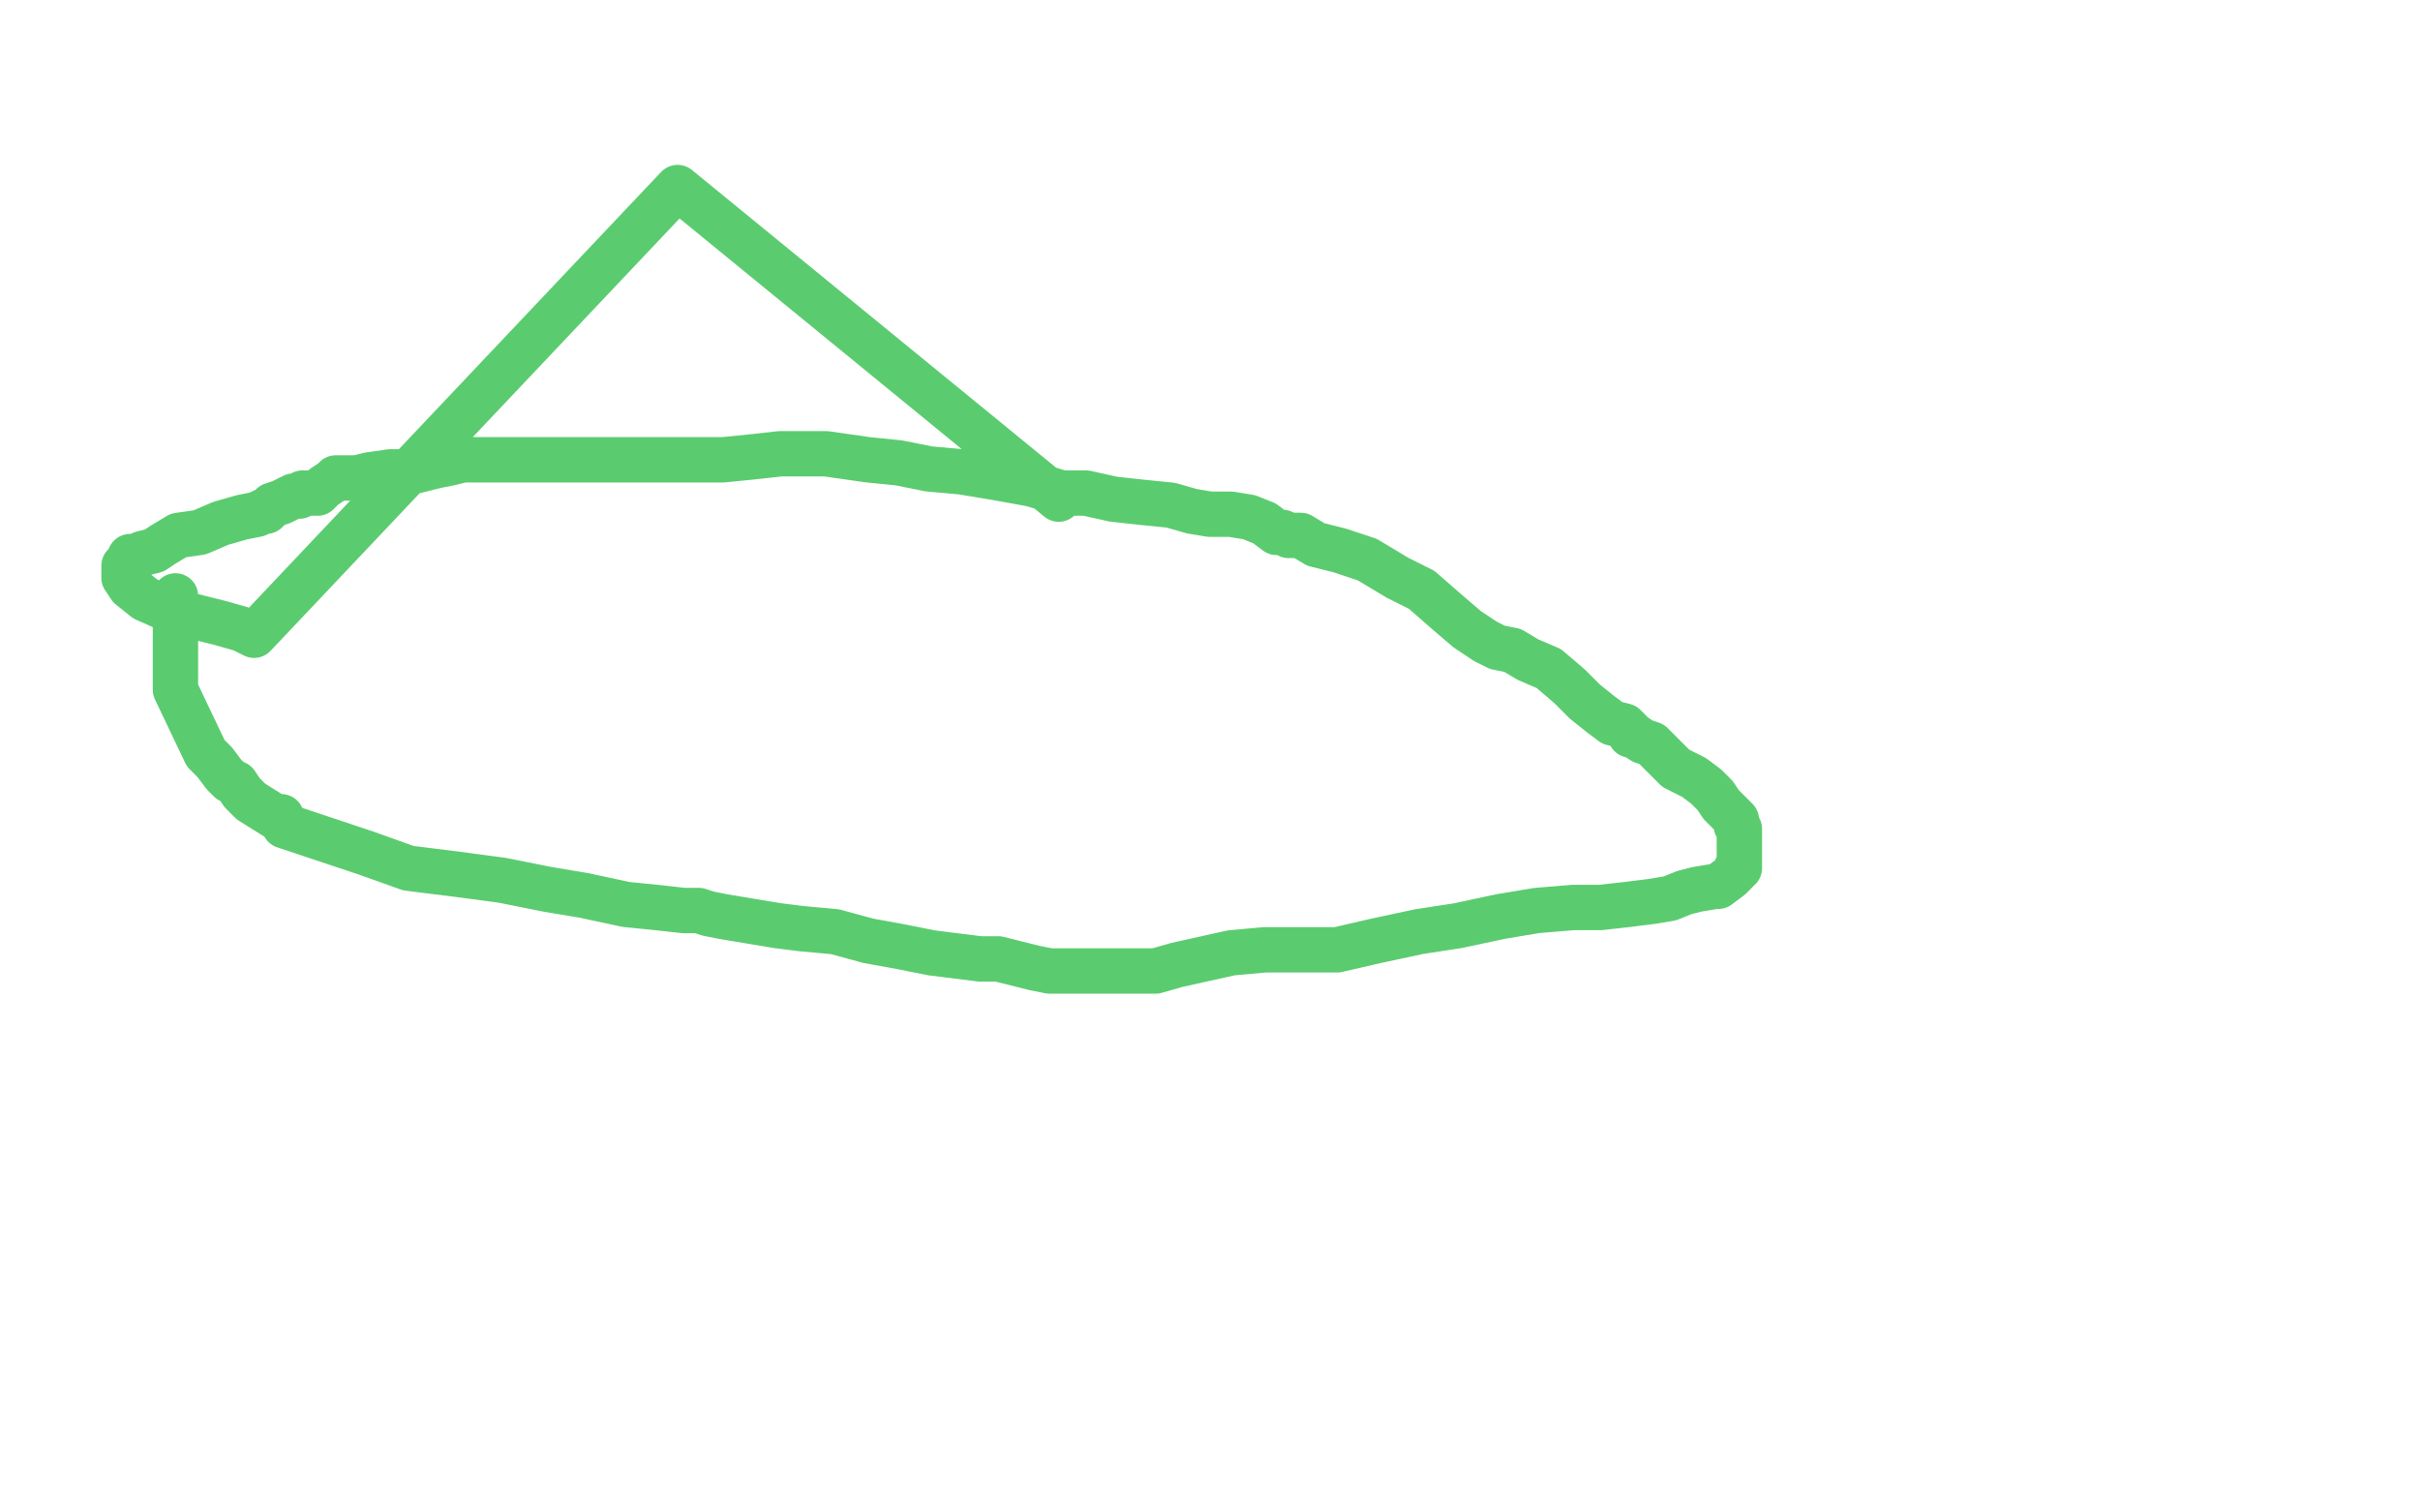 <?xml version="1.0" standalone="no"?>
<!DOCTYPE svg PUBLIC "-//W3C//DTD SVG 1.1//EN"
"http://www.w3.org/Graphics/SVG/1.1/DTD/svg11.dtd">

<svg width="800" height="500" version="1.1" xmlns="http://www.w3.org/2000/svg" xmlns:xlink="http://www.w3.org/1999/xlink" style="stroke-antialiasing: false"><desc>This SVG has been created on https://colorillo.com/</desc><rect x='0' y='0' width='800' height='500' style='fill: rgb(255,255,255); stroke-width:0' /><polyline points="58,197 58,198 58,198 58,203 58,203 58,209 58,209 58,216 58,216 58,222 58,222 58,228 58,228 68,249 68,249 71,252 74,256 76,258 78,259 80,262 83,265 91,270 92,270 93,270 93,271 94,273 121,282 135,287 151,289 166,291 181,294 193,296 207,299 217,300 226,301 231,301 234,302 239,303 245,304 251,305 257,306 265,307 276,308 287,311 298,313 308,315 316,316 324,317 330,317 338,319 342,320 347,321 351,321 355,321 358,321 363,321 368,321 374,321 382,321 389,319 398,317 407,315 418,314 430,314 442,314 455,311 469,308 482,306 496,303 508,301 520,300 529,300 538,299 546,298 552,297 557,295 561,294 567,293 568,293 572,290 573,289 574,288 574,287 575,287 575,286 575,285 575,284 575,282 575,281 575,280 575,279 575,278 575,277 575,276 575,275 575,274 574,273 574,271 572,269 571,268 569,266 567,263 564,260 560,257 554,254 552,252 549,249 547,247 546,246 543,245 540,243 539,243 539,242 537,240 533,239 529,236 524,232 519,227 512,221 505,218 500,215 495,214 491,212 485,208 478,202 470,195 462,191 452,185 443,182 435,180 430,177 426,177 424,176 422,176 418,173 413,171 407,170 400,170 394,169 387,167 377,166 368,165 359,163 351,163 341,160 330,158 318,156 307,155 297,153 287,152 280,151 273,150 269,150 268,150 267,150 265,150 262,150 258,150 249,151 239,152 228,152 216,152 203,152 189,152 177,152 167,152 161,152 157,152 156,152 155,152 154,152 153,152 149,153 144,154 136,156 129,156 122,157 118,158 114,158 113,158 111,158 110,159 107,161 105,163 102,163 100,163 99,164 97,164 95,165 93,166 90,167 89,168 88,169 87,169 85,170 80,171 73,173 66,176 59,177 54,180 51,182 47,183 45,184 44,184 43,184 43,185 43,186 42,186 41,187 41,188 41,189 41,190 41,191 43,194 48,198 57,202 65,204 73,206 80,208 84,210 224,62 350,165" style="fill: none; stroke: #48c760; stroke-width: 15; stroke-linejoin: round; stroke-linecap: round; stroke-antialiasing: false; stroke-antialias: 0; opacity: 0.9"/>
</svg>
